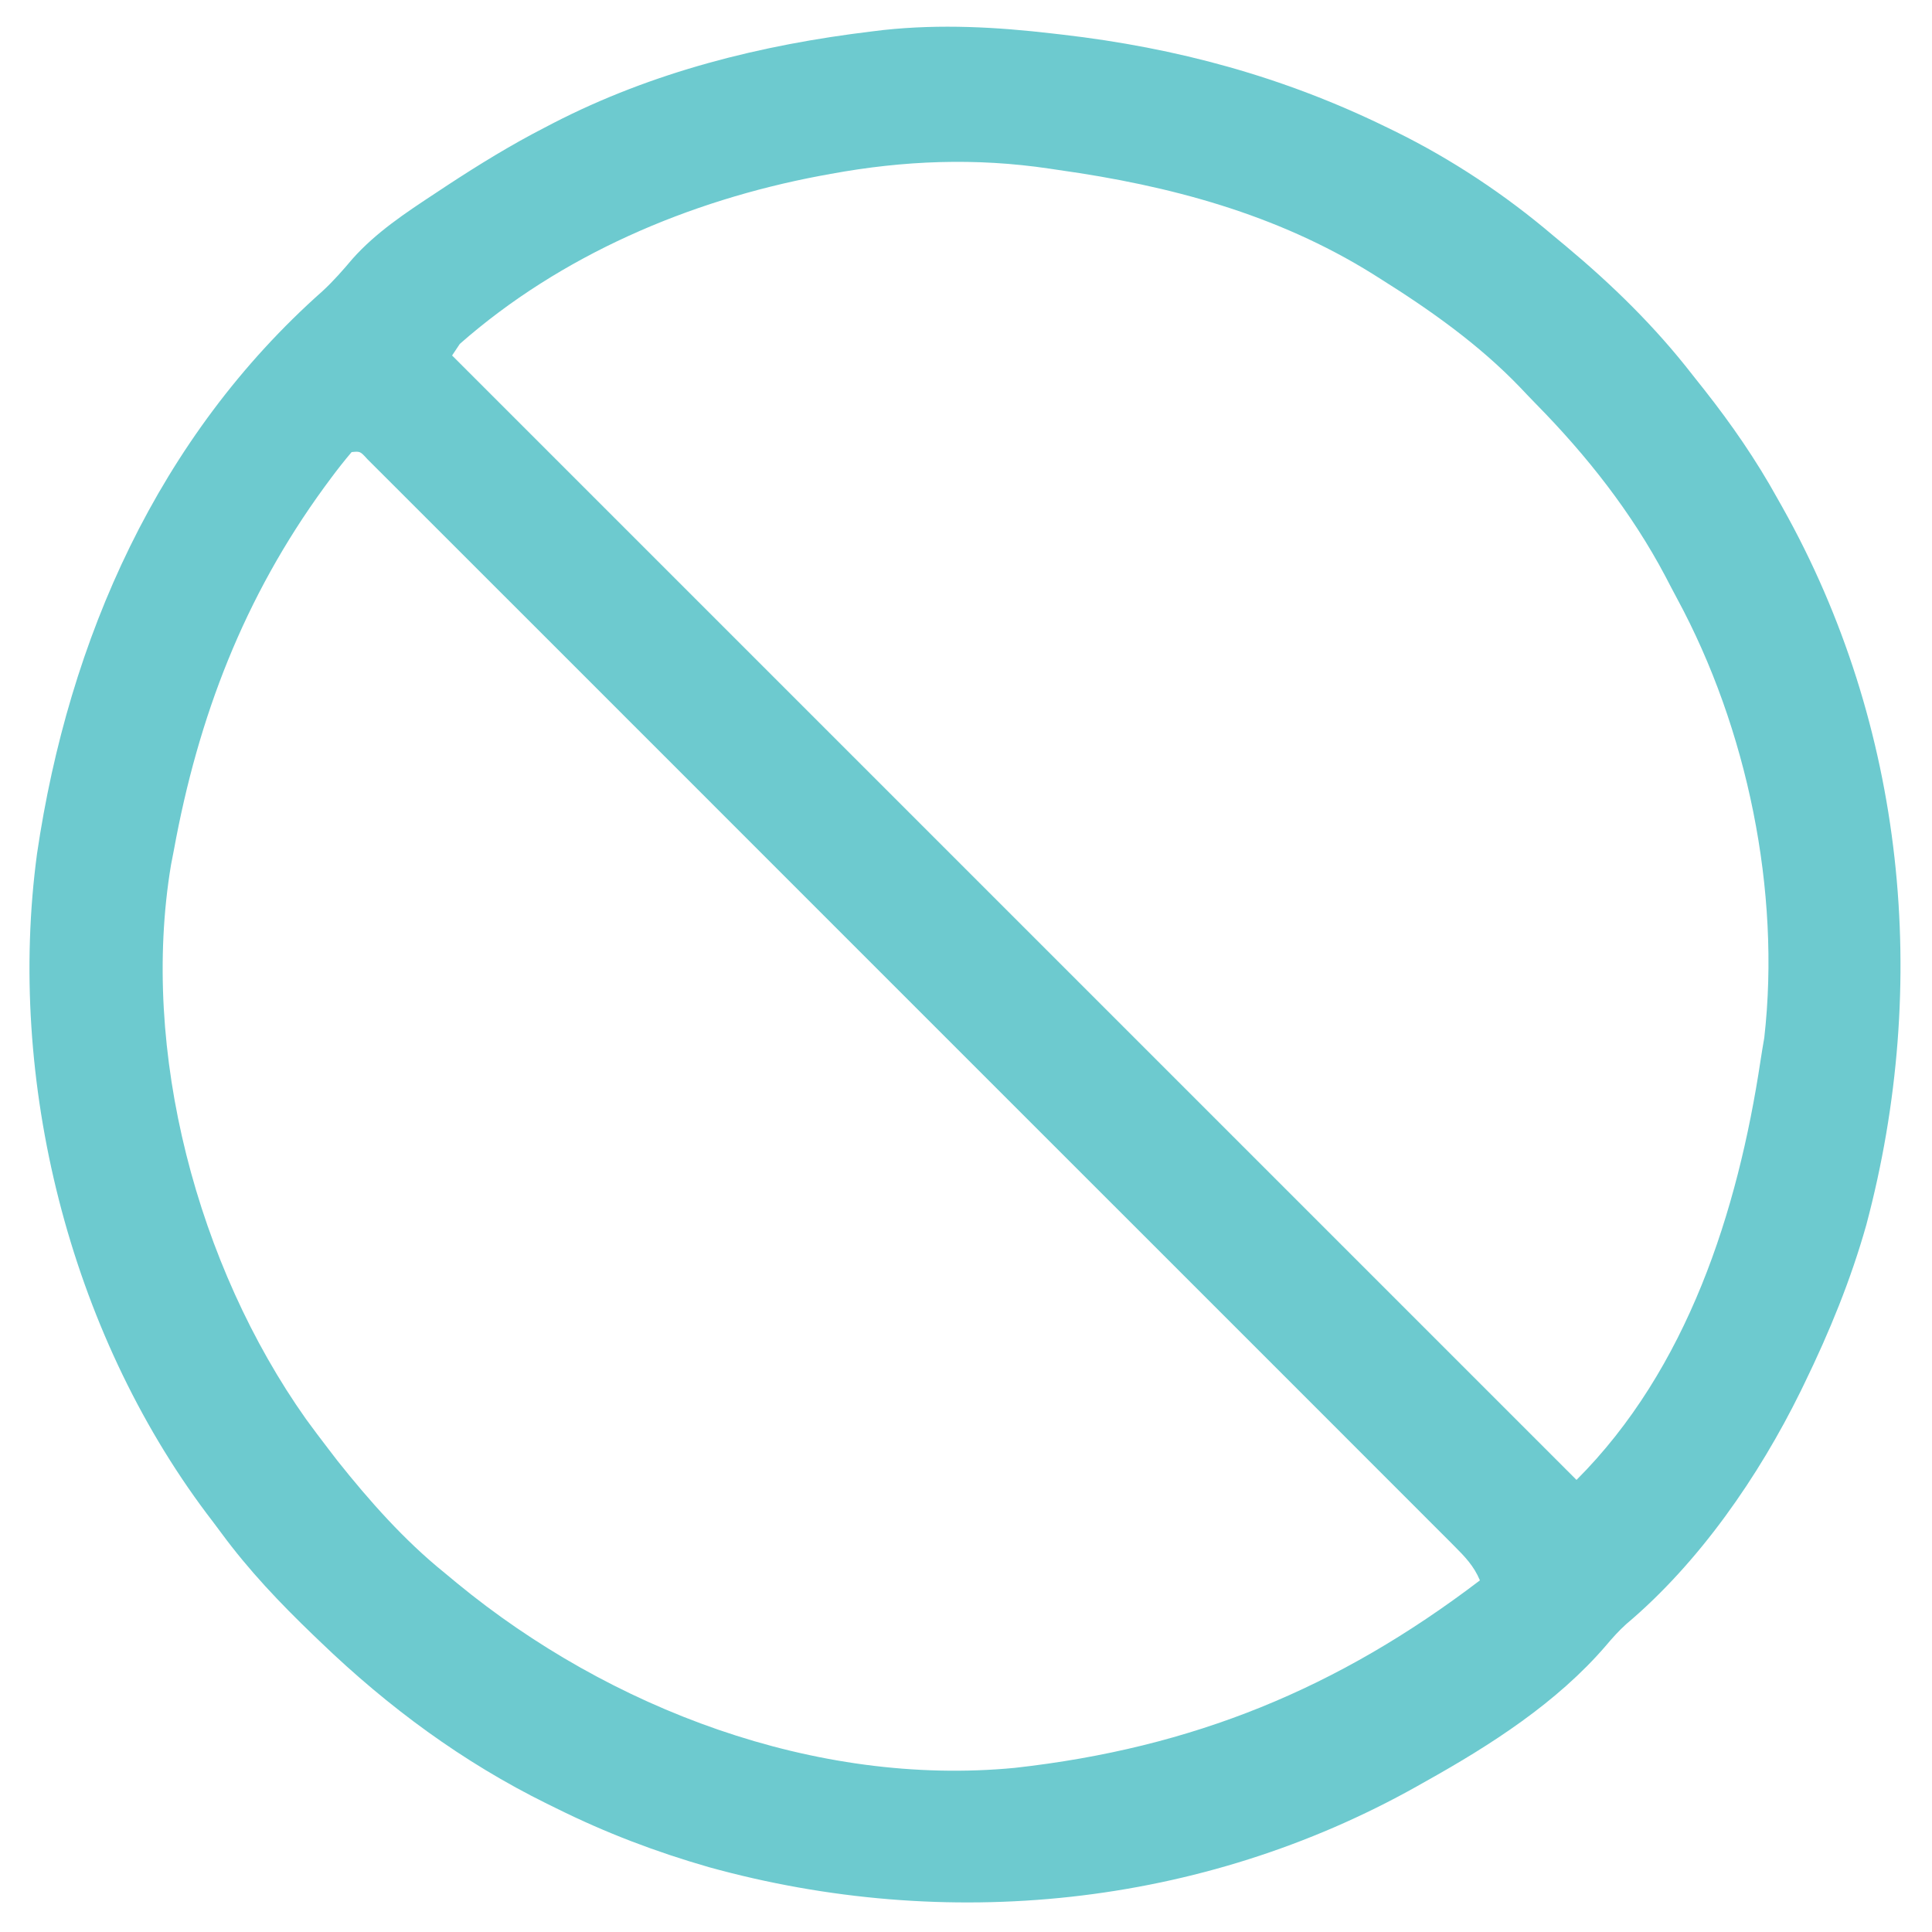<svg xmlns="http://www.w3.org/2000/svg" width="500" height="500"><path d="M0 0 C0.779 0.089 1.558 0.179 2.361 0.271 C32.021 3.703 59.554 11.153 86.438 24.312 C87.439 24.799 87.439 24.799 88.461 25.295 C103.136 32.511 116.993 41.716 129.438 52.312 C130.522 53.213 131.606 54.112 132.691 55.012 C144.766 65.101 155.78 75.86 165.438 88.312 C166.479 89.625 167.521 90.938 168.562 92.25 C175.625 101.225 181.909 110.323 187.438 120.312 C187.868 121.075 188.298 121.837 188.741 122.623 C220.507 179.222 227.057 245.914 210.438 308.312 C206.427 322.542 200.895 336.03 194.438 349.312 C193.949 350.321 193.949 350.321 193.45 351.35 C182.62 373.368 167.165 395.739 148.328 411.609 C146.389 413.356 144.743 415.193 143.062 417.188 C130.432 431.9 113.256 442.932 96.438 452.312 C95.296 452.958 95.296 452.958 94.132 453.616 C38.264 484.965 -27.744 491.514 -89.117 474.527 C-102.832 470.58 -115.789 465.661 -128.562 459.312 C-129.368 458.918 -130.173 458.524 -131.002 458.117 C-152.762 447.382 -172.094 433.118 -189.562 416.312 C-190.503 415.413 -190.503 415.413 -191.462 414.495 C-200.123 406.167 -208.197 397.687 -215.32 388 C-216.541 386.341 -217.786 384.704 -219.035 383.066 C-254.641 335.65 -270.868 270.842 -262.975 212.219 C-254.788 156.643 -231.598 104.334 -189.059 66.621 C-186.241 64.015 -183.801 61.222 -181.329 58.294 C-175.233 51.455 -167.664 46.446 -160.062 41.438 C-158.999 40.734 -157.935 40.031 -156.839 39.306 C-148.606 33.909 -140.318 28.812 -131.562 24.312 C-130.859 23.946 -130.156 23.58 -129.432 23.202 C-103.64 9.901 -75.59 2.896 -46.875 -0.562 C-45.886 -0.683 -44.897 -0.803 -43.877 -0.927 C-29.143 -2.5 -14.668 -1.716 0 0 Z M-57.562 36.312 C-58.967 36.57 -58.967 36.57 -60.4 36.833 C-94.234 43.222 -127.479 57.373 -153.562 80.312 C-154.222 81.302 -154.882 82.293 -155.562 83.312 C-59.532 179.343 36.498 275.373 135.438 374.312 C164.107 345.643 177.17 304.879 183.062 265.785 C183.361 263.815 183.691 261.85 184.031 259.887 C188.349 221.899 179.62 179.794 161.475 146.235 C160.437 144.311 159.429 142.374 158.422 140.434 C149.637 123.85 138.127 109.252 124.998 95.904 C123.591 94.469 122.208 93.011 120.828 91.551 C110.125 80.41 97.49 71.487 84.438 63.312 C83.838 62.934 83.239 62.555 82.621 62.165 C57.762 46.689 30.108 39.344 1.438 35.312 C0.632 35.192 -0.173 35.072 -1.002 34.949 C-20.063 32.112 -38.637 32.835 -57.562 36.312 Z M-181.562 108.312 C-183.473 110.563 -185.248 112.817 -187 115.188 C-187.534 115.909 -188.068 116.631 -188.619 117.375 C-209.398 145.88 -221.256 176.775 -227.562 211.312 C-227.81 212.587 -228.058 213.862 -228.312 215.176 C-236.318 263.375 -221.409 318.962 -193.375 358.562 C-191.474 361.175 -189.534 363.753 -187.562 366.312 C-186.805 367.301 -186.047 368.29 -185.266 369.309 C-176.999 379.702 -167.919 389.96 -157.562 398.312 C-156.465 399.222 -155.367 400.133 -154.27 401.043 C-114.816 433.484 -61.576 453.783 -9.926 448.832 C36.205 443.679 73.681 428.301 110.438 400.312 C108.874 396.562 106.556 394.18 103.699 391.323 C103.211 390.832 102.723 390.341 102.221 389.835 C100.577 388.185 98.927 386.541 97.277 384.898 C96.088 383.707 94.9 382.516 93.712 381.324 C90.441 378.045 87.164 374.772 83.886 371.5 C80.354 367.972 76.828 364.439 73.301 360.907 C66.39 353.986 59.472 347.071 52.553 340.158 C46.933 334.542 41.314 328.924 35.697 323.305 C34.899 322.506 34.1 321.707 33.278 320.884 C31.656 319.262 30.034 317.639 28.412 316.017 C13.194 300.793 -2.029 285.576 -17.255 270.361 C-30.333 257.292 -43.406 244.218 -56.475 231.14 C-71.637 215.966 -86.803 200.796 -101.974 185.631 C-103.59 184.016 -105.206 182.401 -106.822 180.785 C-107.617 179.99 -108.413 179.195 -109.232 178.376 C-114.848 172.762 -120.462 167.145 -126.076 161.527 C-132.91 154.686 -139.749 147.85 -146.591 141.018 C-150.086 137.528 -153.578 134.038 -157.067 130.543 C-160.255 127.349 -163.448 124.159 -166.645 120.973 C-167.805 119.815 -168.964 118.655 -170.121 117.493 C-171.684 115.924 -173.253 114.361 -174.824 112.799 C-175.697 111.926 -176.57 111.054 -177.47 110.155 C-179.348 108.092 -179.348 108.092 -181.562 108.312 Z " fill="#6DCACF" transform="translate(272.562,8.688)"></path></svg>